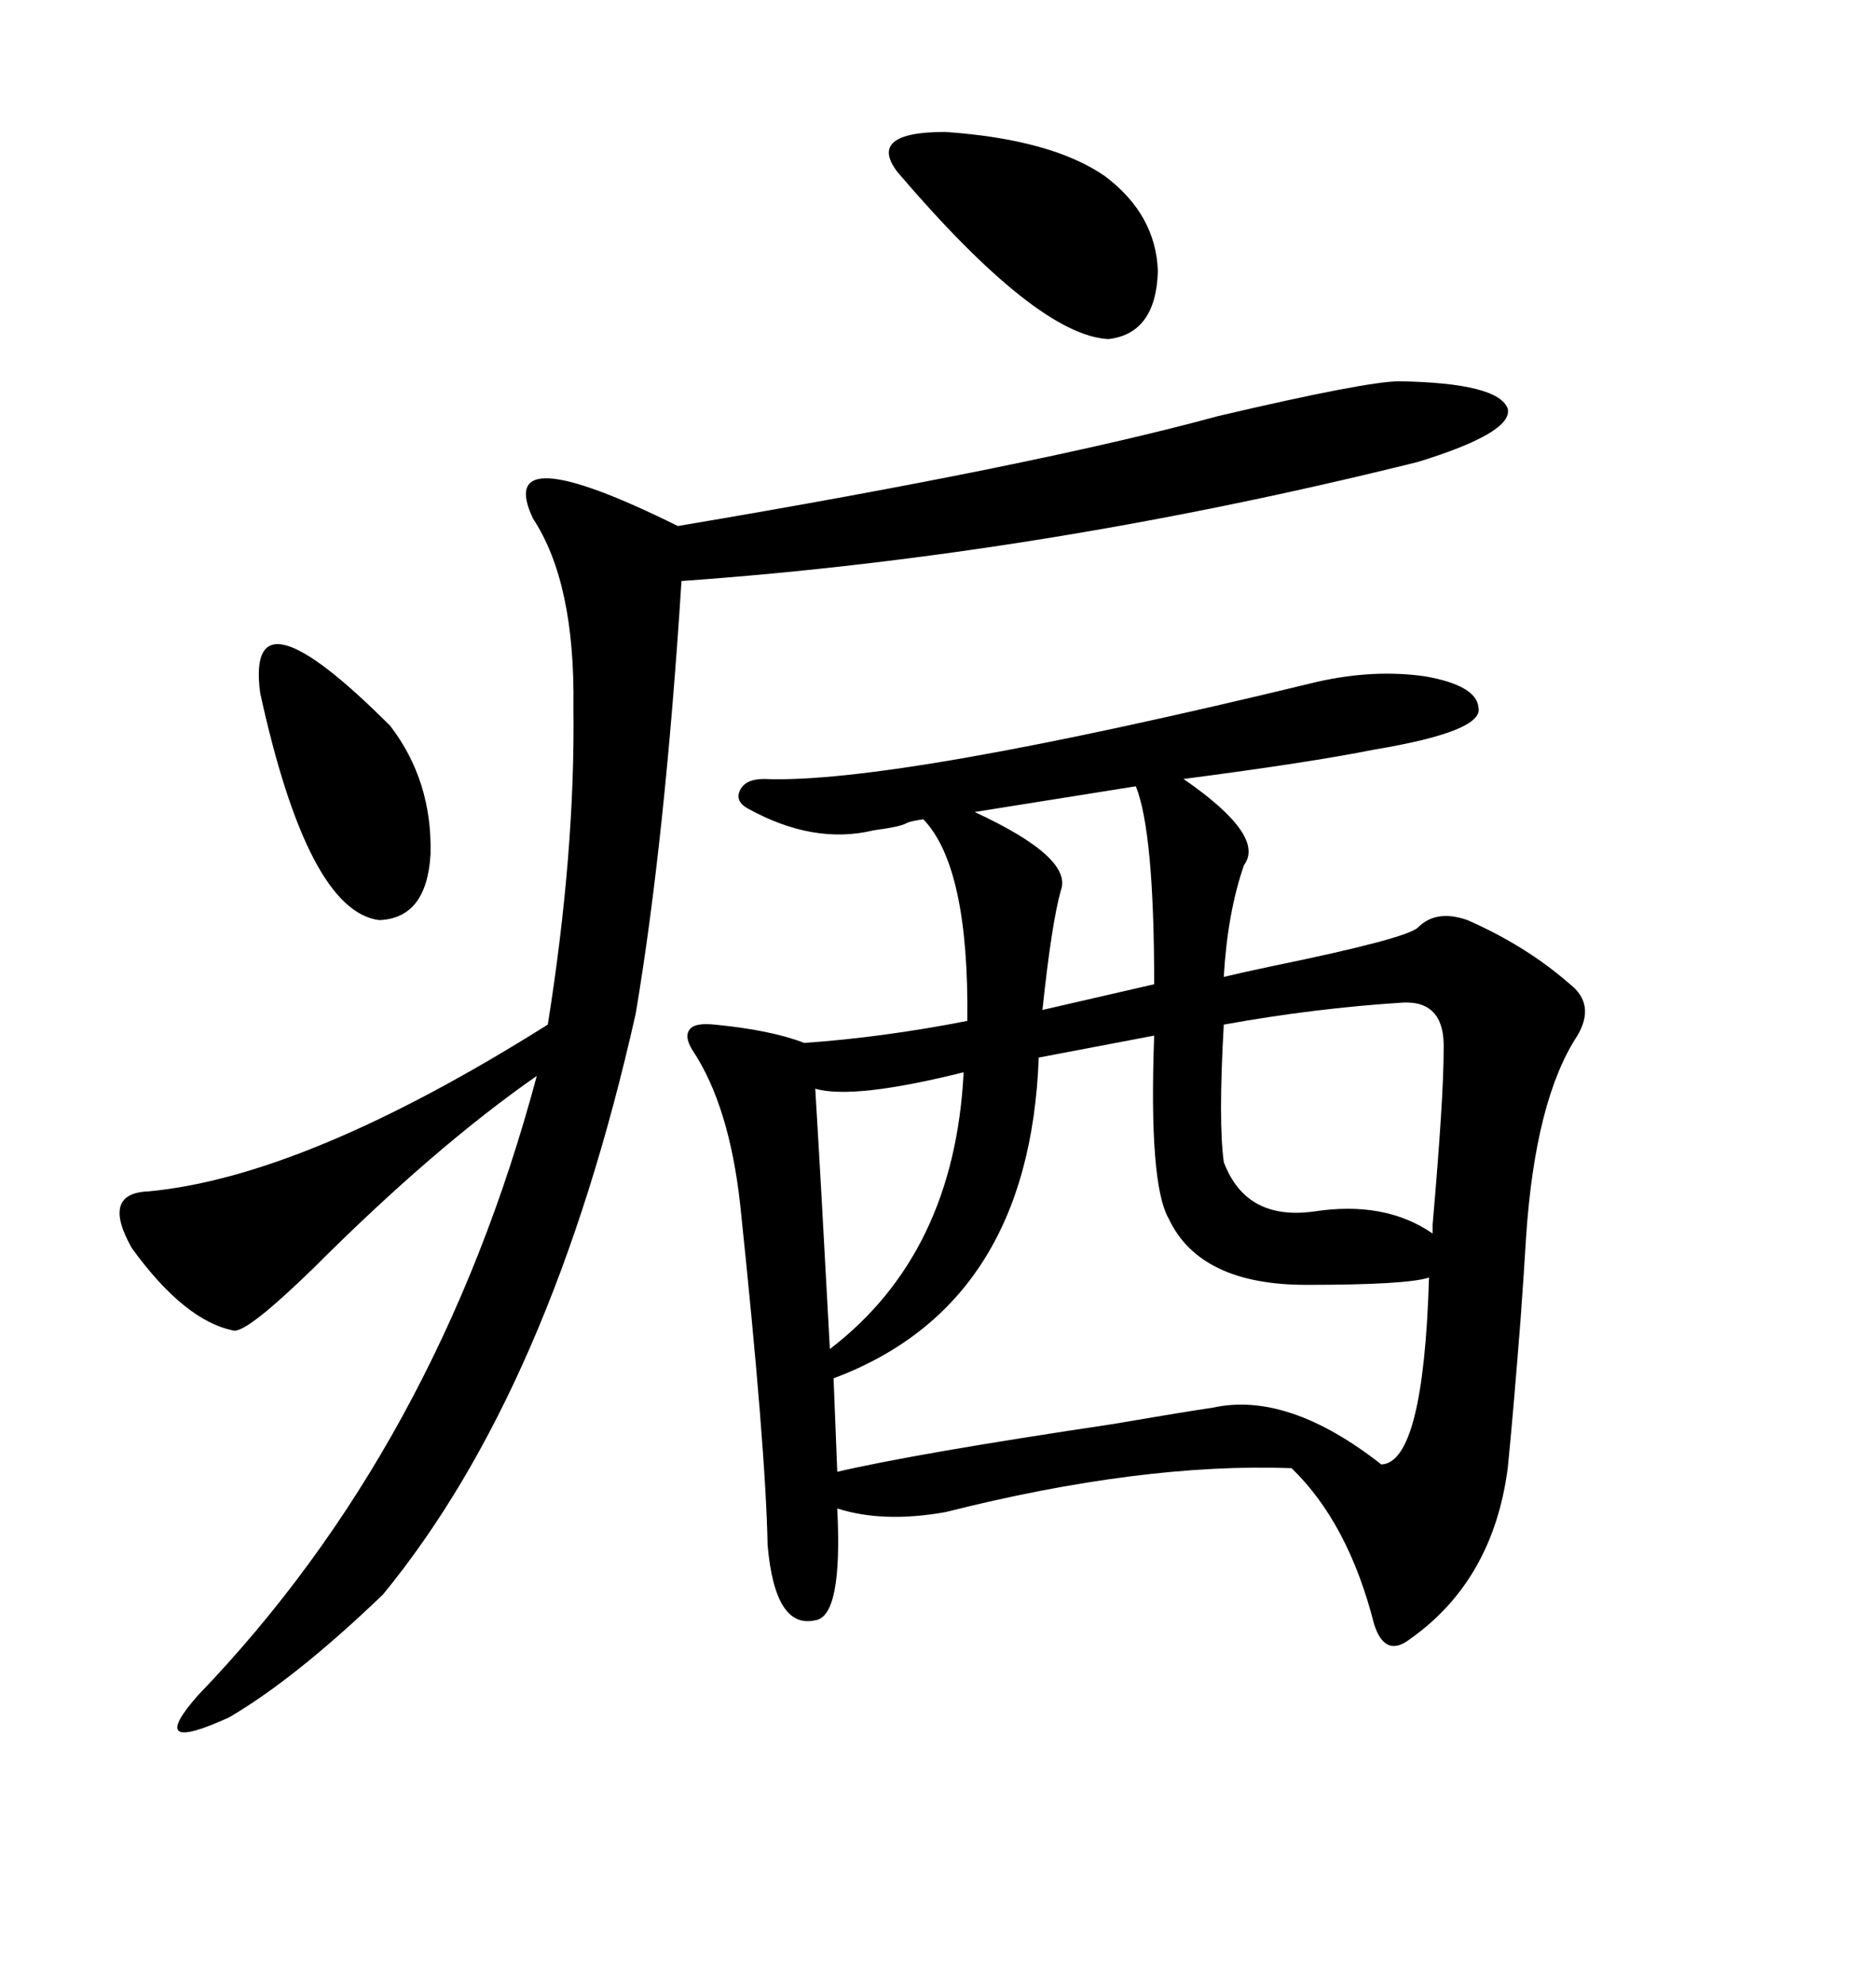 <svg xmlns="http://www.w3.org/2000/svg" xmlns:xlink="http://www.w3.org/1999/xlink" width="300" height="317.285"><path d="M122.17 124.51L122.17 124.51Q142.97 125.39 210.64 108.98L210.64 108.98Q219.73 106.93 227.93 108.11L227.93 108.11Q236.13 109.57 236.43 113.09L236.43 113.09Q237.30 116.89 219.73 119.82L219.73 119.82Q209.47 121.88 189.26 124.51L189.26 124.51Q202.44 133.59 198.93 138.28L198.93 138.28Q196.29 145.90 195.70 156.15L195.70 156.15Q198.05 155.57 203.61 154.39L203.61 154.39Q225 150 226.76 148.24L226.76 148.24Q229.69 145.31 234.67 147.07L234.67 147.07Q244.04 151.17 251.07 157.32L251.07 157.32Q255.18 160.55 252.25 165.53L252.25 165.53Q245.51 175.78 244.04 197.75L244.04 197.75Q243.75 202.73 243.16 210.94L243.16 210.94Q241.99 225.88 241.11 234.67L241.11 234.67Q238.77 252.54 225.59 261.91L225.59 261.91Q221.48 265.14 219.73 259.57L219.73 259.57Q215.63 243.46 206.54 234.67L206.54 234.67Q182.52 233.79 151.17 241.70L151.17 241.70Q141.21 243.46 133.89 241.11L133.89 241.11Q134.77 258.40 130.37 258.98L130.37 258.98Q123.93 260.45 122.75 246.97L122.75 246.97Q122.46 231.45 118.36 192.48L118.36 192.48Q116.60 176.66 110.74 167.87L110.74 167.87Q109.28 165.53 110.45 164.36L110.45 164.36Q111.33 163.48 114.26 163.77L114.26 163.77Q123.34 164.65 128.61 166.70L128.61 166.70Q141.21 165.82 154.69 163.18L154.69 163.18Q154.98 138.57 147.66 130.96L147.66 130.96Q145.61 131.25 145.02 131.54L145.02 131.54Q144.14 132.13 139.75 132.71L139.75 132.71Q130.08 135.06 119.53 129.20L119.53 129.20Q117.48 128.03 118.36 126.27L118.36 126.27Q119.24 124.51 122.17 124.51ZM223.83 60.94L223.83 60.94Q239.65 61.23 241.11 65.33L241.11 65.33Q241.99 69.14 226.76 73.83L226.76 73.83Q166.70 88.77 108.98 92.87L108.98 92.87Q106.35 134.18 101.66 162.01L101.66 162.01Q88.18 222.07 61.23 254.88L61.23 254.88Q47.17 268.36 36.62 274.51L36.62 274.51Q23.14 280.66 31.64 271.00L31.64 271.00Q70.02 231.15 85.84 171.97L85.84 171.97Q69.43 183.40 50.10 202.73L50.10 202.73Q39.84 212.70 37.50 212.70L37.50 212.70Q29.59 211.23 21.09 199.51L21.09 199.51Q16.11 190.72 23.73 190.43L23.73 190.43Q48.93 188.09 87.60 163.77L87.60 163.77Q91.99 136.23 91.70 113.09L91.70 113.09Q91.99 93.16 85.25 82.91L85.25 82.91Q78.81 69.43 108.40 84.08L108.40 84.08Q165.82 74.41 194.82 66.50L194.82 66.50Q218.55 60.94 223.83 60.94ZM184.57 165.53L184.57 165.53L166.11 169.04Q164.65 208.59 133.30 220.31L133.30 220.31L133.89 235.25Q146.48 232.32 177.83 227.64L177.83 227.64Q189.84 225.59 193.95 225L193.95 225Q205.96 222.36 220.90 234.08L220.90 234.08Q227.64 233.79 228.52 204.20L228.52 204.20Q225 205.37 208.89 205.37L208.89 205.37Q191.89 205.37 186.91 194.82L186.91 194.82Q183.69 189.26 184.57 165.53ZM224.41 160.25L224.41 160.25Q210.35 161.13 195.70 163.77L195.70 163.77Q194.82 179.30 195.70 185.74L195.70 185.74Q199.22 195.12 210.06 193.65L210.06 193.65Q221.48 191.89 229.10 197.17L229.10 197.17Q229.10 196.58 229.10 195.70L229.10 195.70Q230.86 175.49 230.86 167.87L230.86 167.87Q231.15 159.96 224.41 160.25ZM143.55 27.54L143.55 27.54Q138.57 21.09 151.17 21.09L151.17 21.09Q168.16 22.27 176.66 28.13L176.66 28.13Q184.86 34.28 185.16 43.36L185.16 43.36Q184.86 53.32 177.25 54.20L177.25 54.20Q165.82 53.61 143.55 27.54ZM41.60 110.74L41.60 110.74Q39.26 92.87 62.40 116.02L62.40 116.02Q69.14 124.80 68.85 136.52L68.85 136.52Q68.26 146.78 60.64 147.07L60.64 147.07Q49.22 145.61 41.60 110.74ZM154.10 171.39L154.10 171.39Q136.52 175.78 130.37 174.02L130.37 174.02Q131.25 188.38 132.71 215.63L132.71 215.63Q152.64 200.39 154.10 171.39ZM181.64 125.68L181.64 125.68L155.86 129.79Q171.68 137.11 169.63 142.38L169.63 142.38Q168.16 147.66 166.70 161.43L166.70 161.43L184.57 157.32Q184.57 133.01 181.64 125.68Z"/></svg>